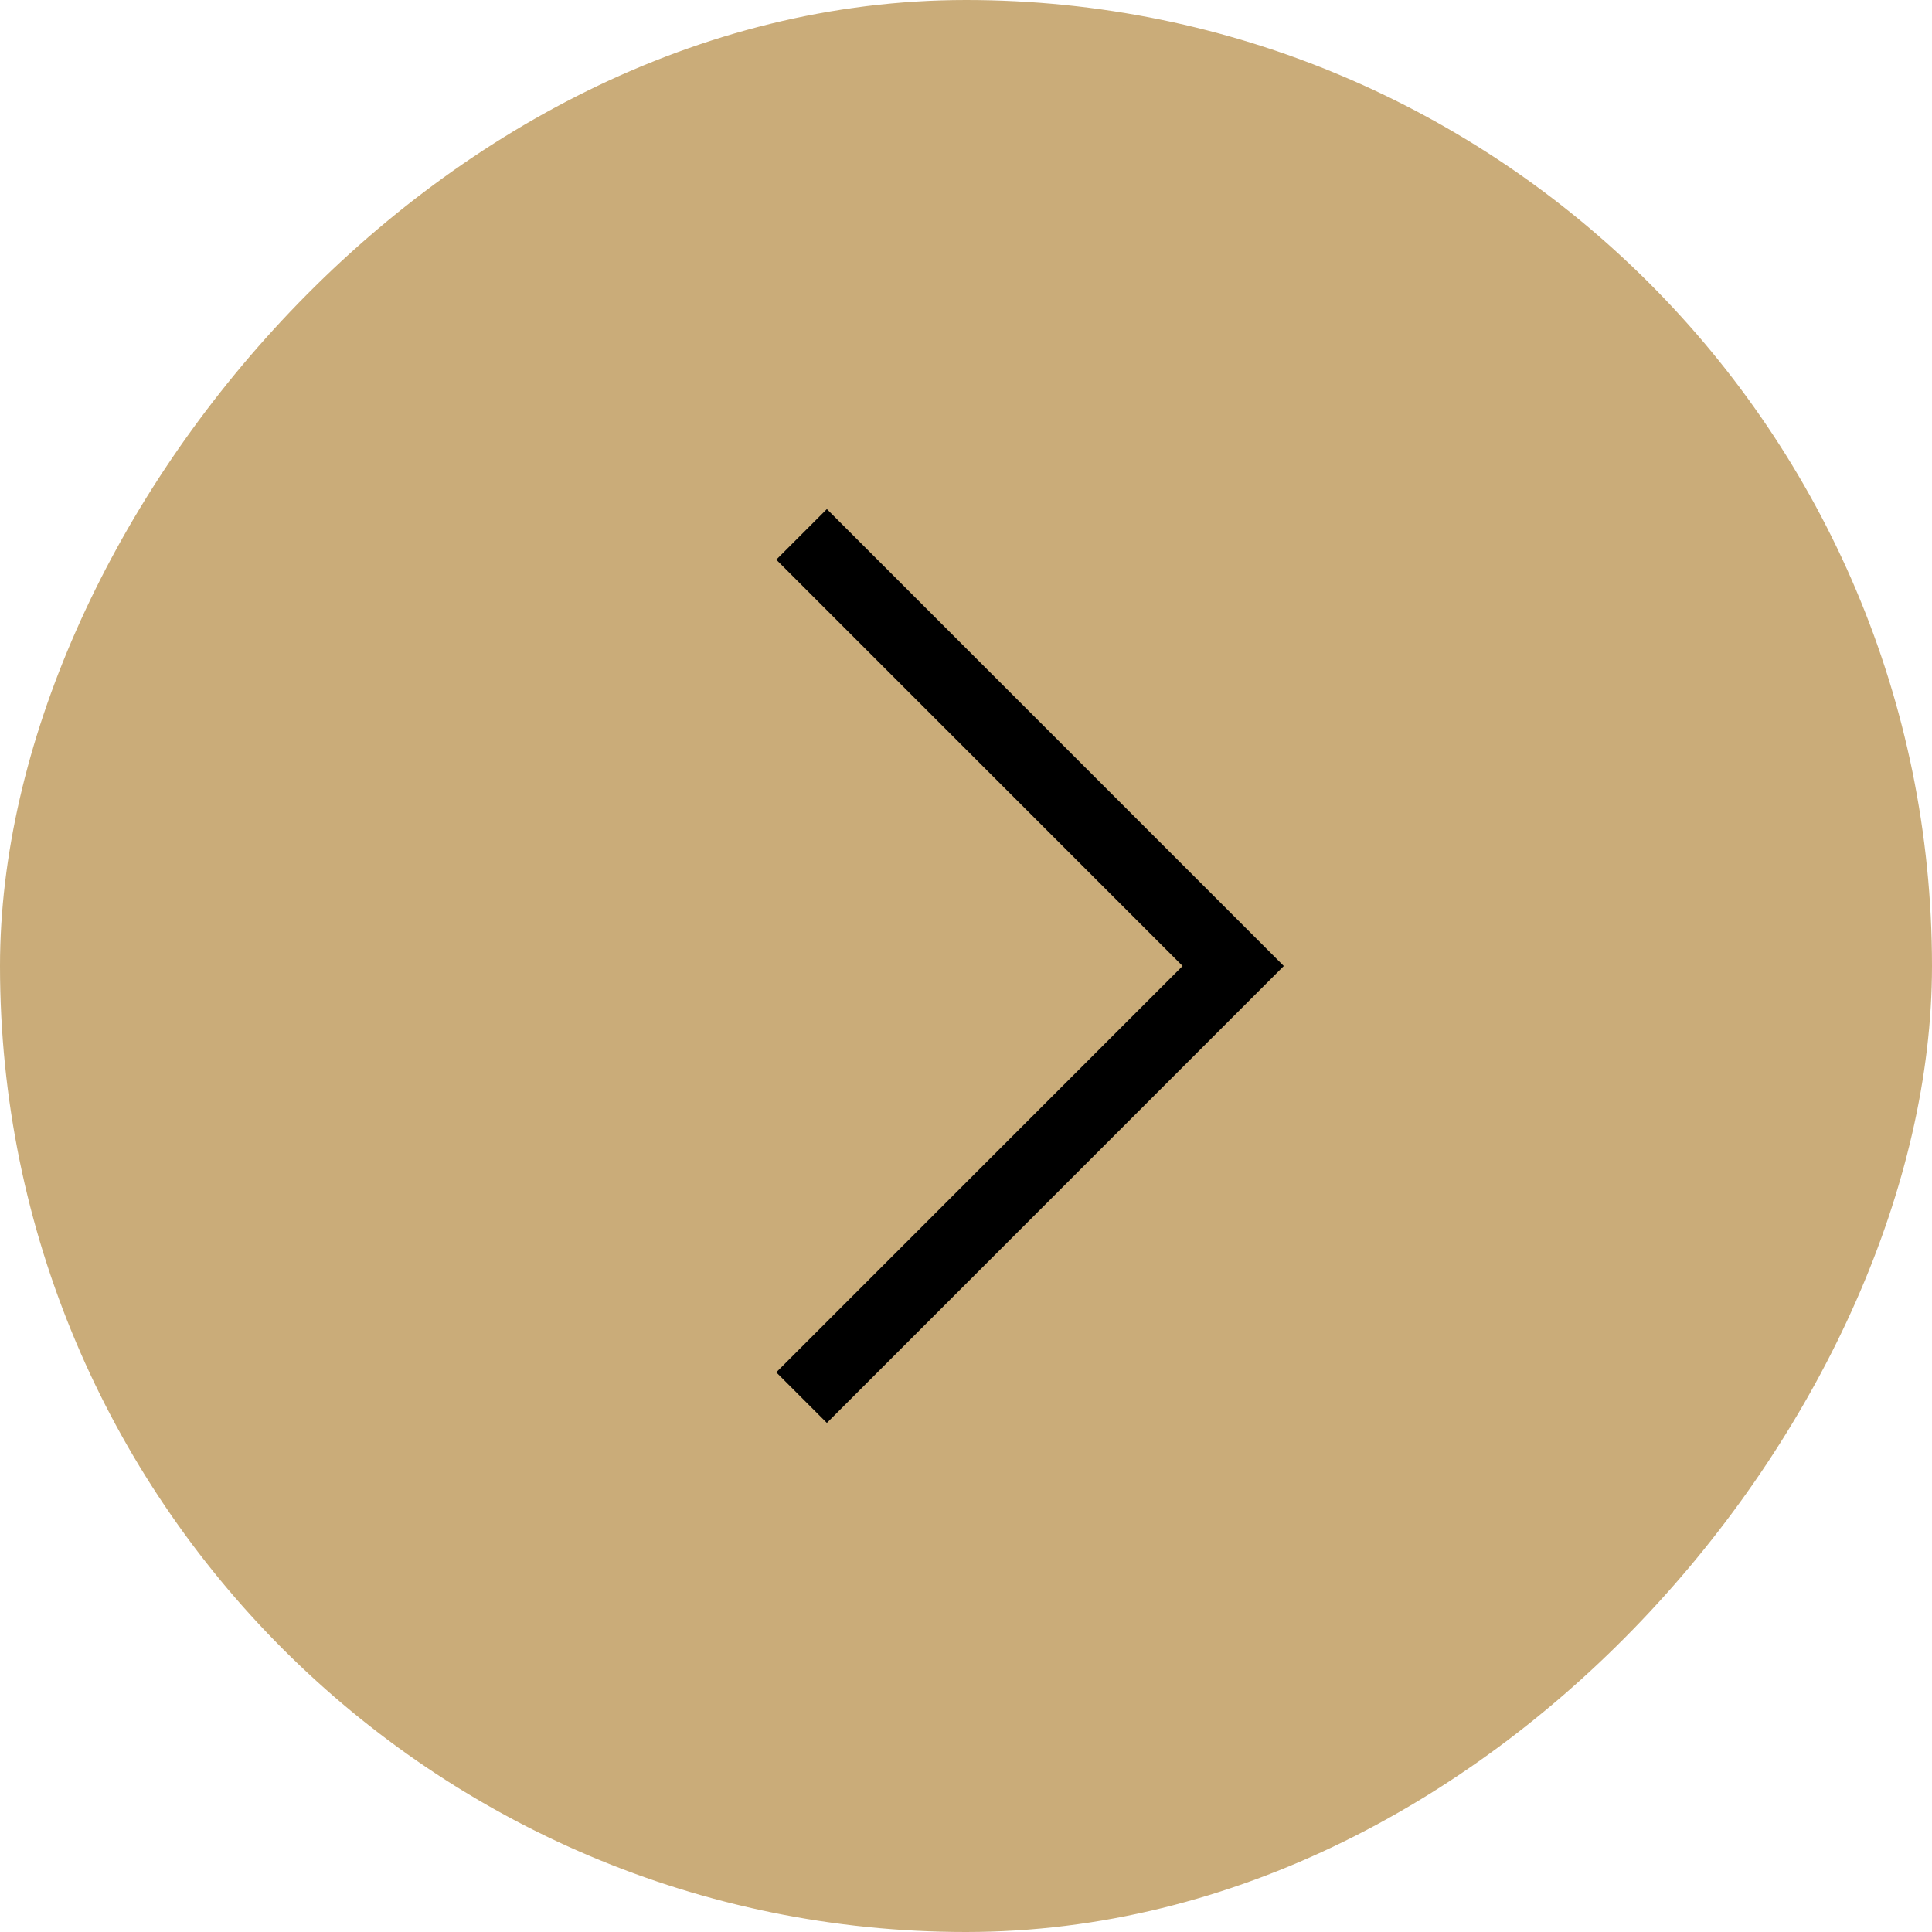 <?xml version="1.0" encoding="UTF-8"?> <svg xmlns="http://www.w3.org/2000/svg" width="27" height="27" viewBox="0 0 27 27" fill="none"> <rect x="0.5" y="-0.5" width="26" height="26" rx="13" transform="matrix(1 0 0 -1 0 26)" fill="#CAAC79" stroke="#CAAC79"></rect> <path d="M11.202 7.468L17.234 13.5L11.202 19.532" stroke="black"></path> </svg> 
